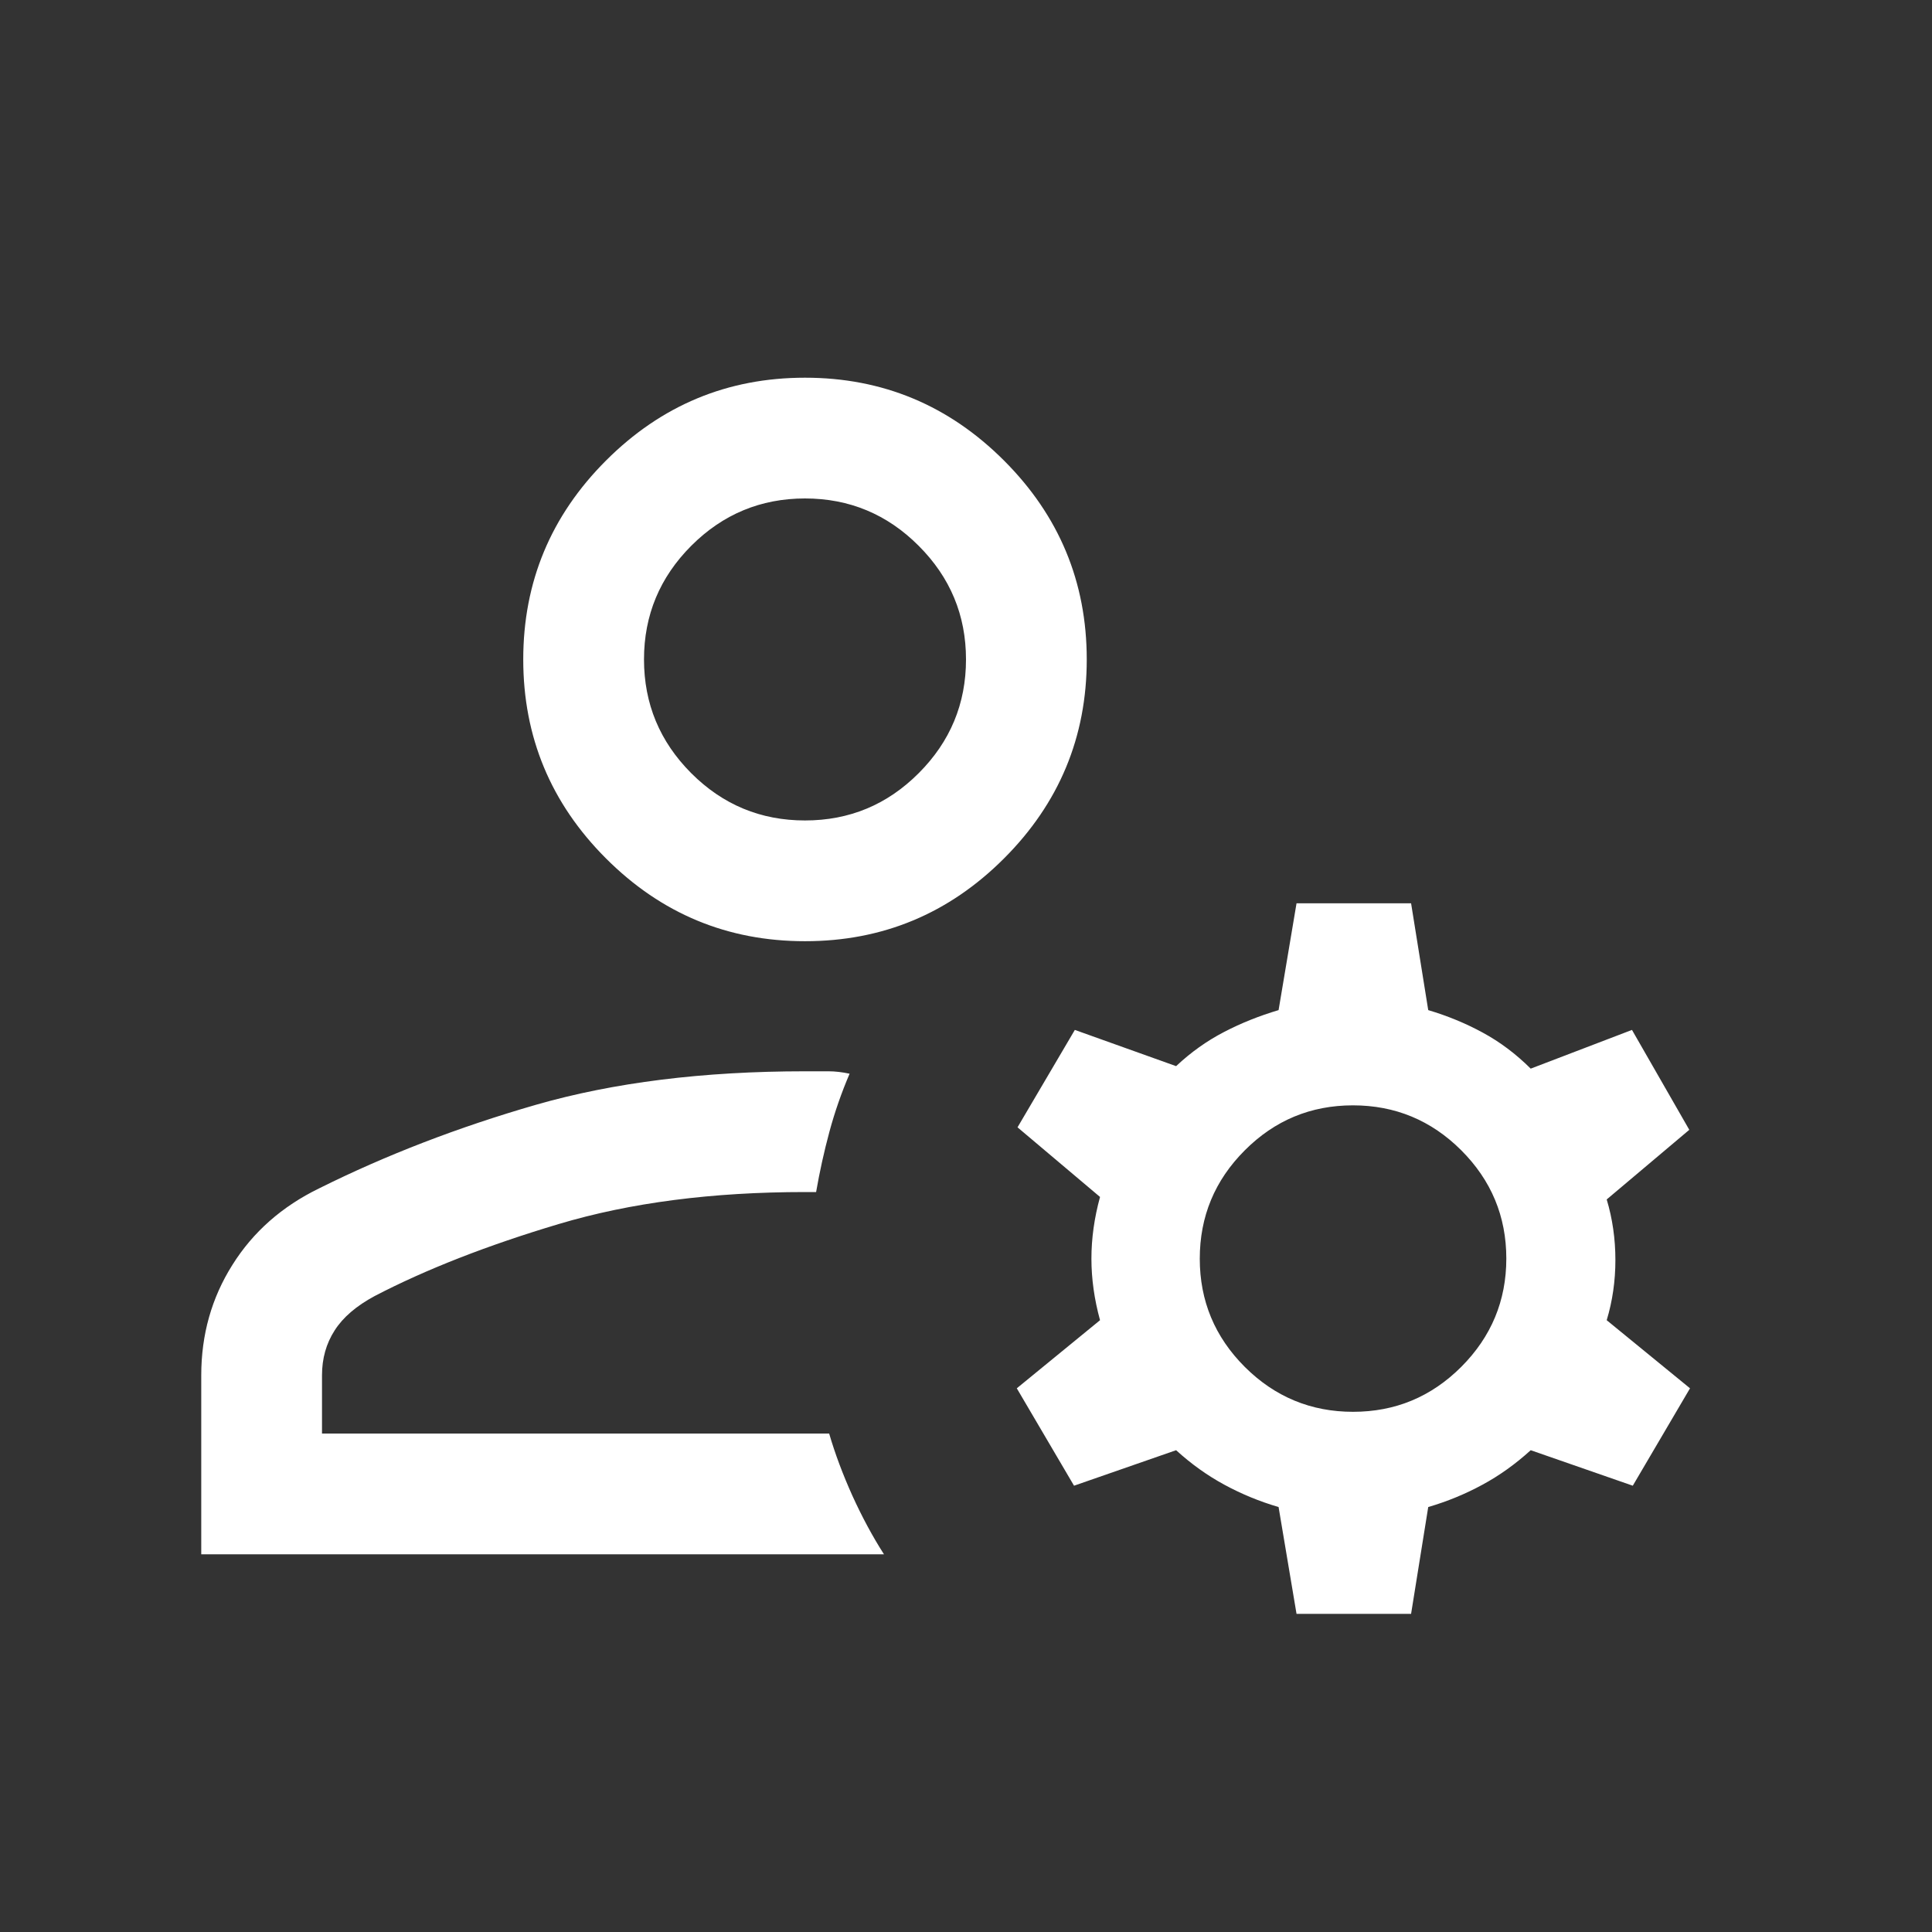 <?xml version="1.0" encoding="UTF-8"?> <svg xmlns="http://www.w3.org/2000/svg" width="24" height="24" viewBox="0 0 24 24" fill="none"><rect x="0" y="0" width="24" height="24" fill="#333333" stroke="none"/> <path d="M10 11.692C9.037 11.692 8.214 11.35 7.528 10.664C6.843 9.979 6.5 9.155 6.5 8.192C6.5 7.23 6.843 6.406 7.528 5.721C8.214 5.035 9.037 4.692 10 4.692C10.963 4.692 11.786 5.035 12.472 5.721C13.157 6.406 13.5 7.23 13.5 8.192C13.5 9.155 13.157 9.979 12.472 10.664C11.786 11.35 10.963 11.692 10 11.692ZM2.5 19.308V17.085C2.5 16.579 2.629 16.122 2.887 15.713C3.144 15.303 3.504 14.986 3.965 14.762C4.796 14.348 5.694 14.002 6.658 13.724C7.622 13.447 8.736 13.308 10 13.308H10.292C10.373 13.308 10.46 13.318 10.554 13.338C10.453 13.574 10.369 13.815 10.303 14.06C10.237 14.305 10.182 14.554 10.138 14.808H10C8.849 14.808 7.829 14.94 6.942 15.205C6.055 15.47 5.292 15.768 4.654 16.1C4.427 16.222 4.261 16.364 4.157 16.527C4.052 16.69 4 16.876 4 17.085V17.808H10.3C10.374 18.061 10.471 18.319 10.589 18.581C10.708 18.842 10.838 19.085 10.981 19.308H2.5ZM16.106 20.048L15.883 18.721C15.644 18.651 15.42 18.558 15.21 18.444C14.999 18.33 14.799 18.187 14.61 18.015L13.342 18.456L12.631 17.246L13.665 16.4C13.594 16.141 13.558 15.886 13.558 15.635C13.558 15.383 13.594 15.128 13.665 14.869L12.64 14.004L13.352 12.794L14.61 13.244C14.793 13.072 14.991 12.931 15.205 12.82C15.418 12.709 15.644 12.619 15.883 12.548L16.106 11.221H17.529L17.742 12.548C17.981 12.619 18.207 12.712 18.42 12.828C18.634 12.944 18.832 13.093 19.015 13.275L20.273 12.794L20.985 14.035L19.959 14.9C20.031 15.14 20.067 15.391 20.067 15.652C20.067 15.912 20.031 16.162 19.959 16.4L20.994 17.246L20.283 18.456L19.015 18.015C18.826 18.187 18.626 18.33 18.415 18.444C18.205 18.558 17.981 18.651 17.742 18.721L17.529 20.048H16.106ZM16.808 17.538C17.332 17.538 17.78 17.352 18.153 16.979C18.525 16.606 18.712 16.158 18.712 15.634C18.712 15.11 18.525 14.662 18.152 14.289C17.779 13.917 17.331 13.731 16.807 13.731C16.283 13.731 15.835 13.917 15.463 14.29C15.09 14.663 14.904 15.112 14.904 15.636C14.904 16.159 15.09 16.607 15.463 16.98C15.836 17.352 16.285 17.538 16.808 17.538ZM10 10.192C10.55 10.192 11.021 9.997 11.412 9.605C11.804 9.213 12 8.742 12 8.192C12 7.642 11.804 7.172 11.412 6.78C11.021 6.388 10.55 6.192 10 6.192C9.45 6.192 8.979 6.388 8.587 6.78C8.196 7.172 8 7.642 8 8.192C8 8.742 8.196 9.213 8.587 9.605C8.979 9.997 9.45 10.192 10 10.192Z" fill="white"></path> </svg> 